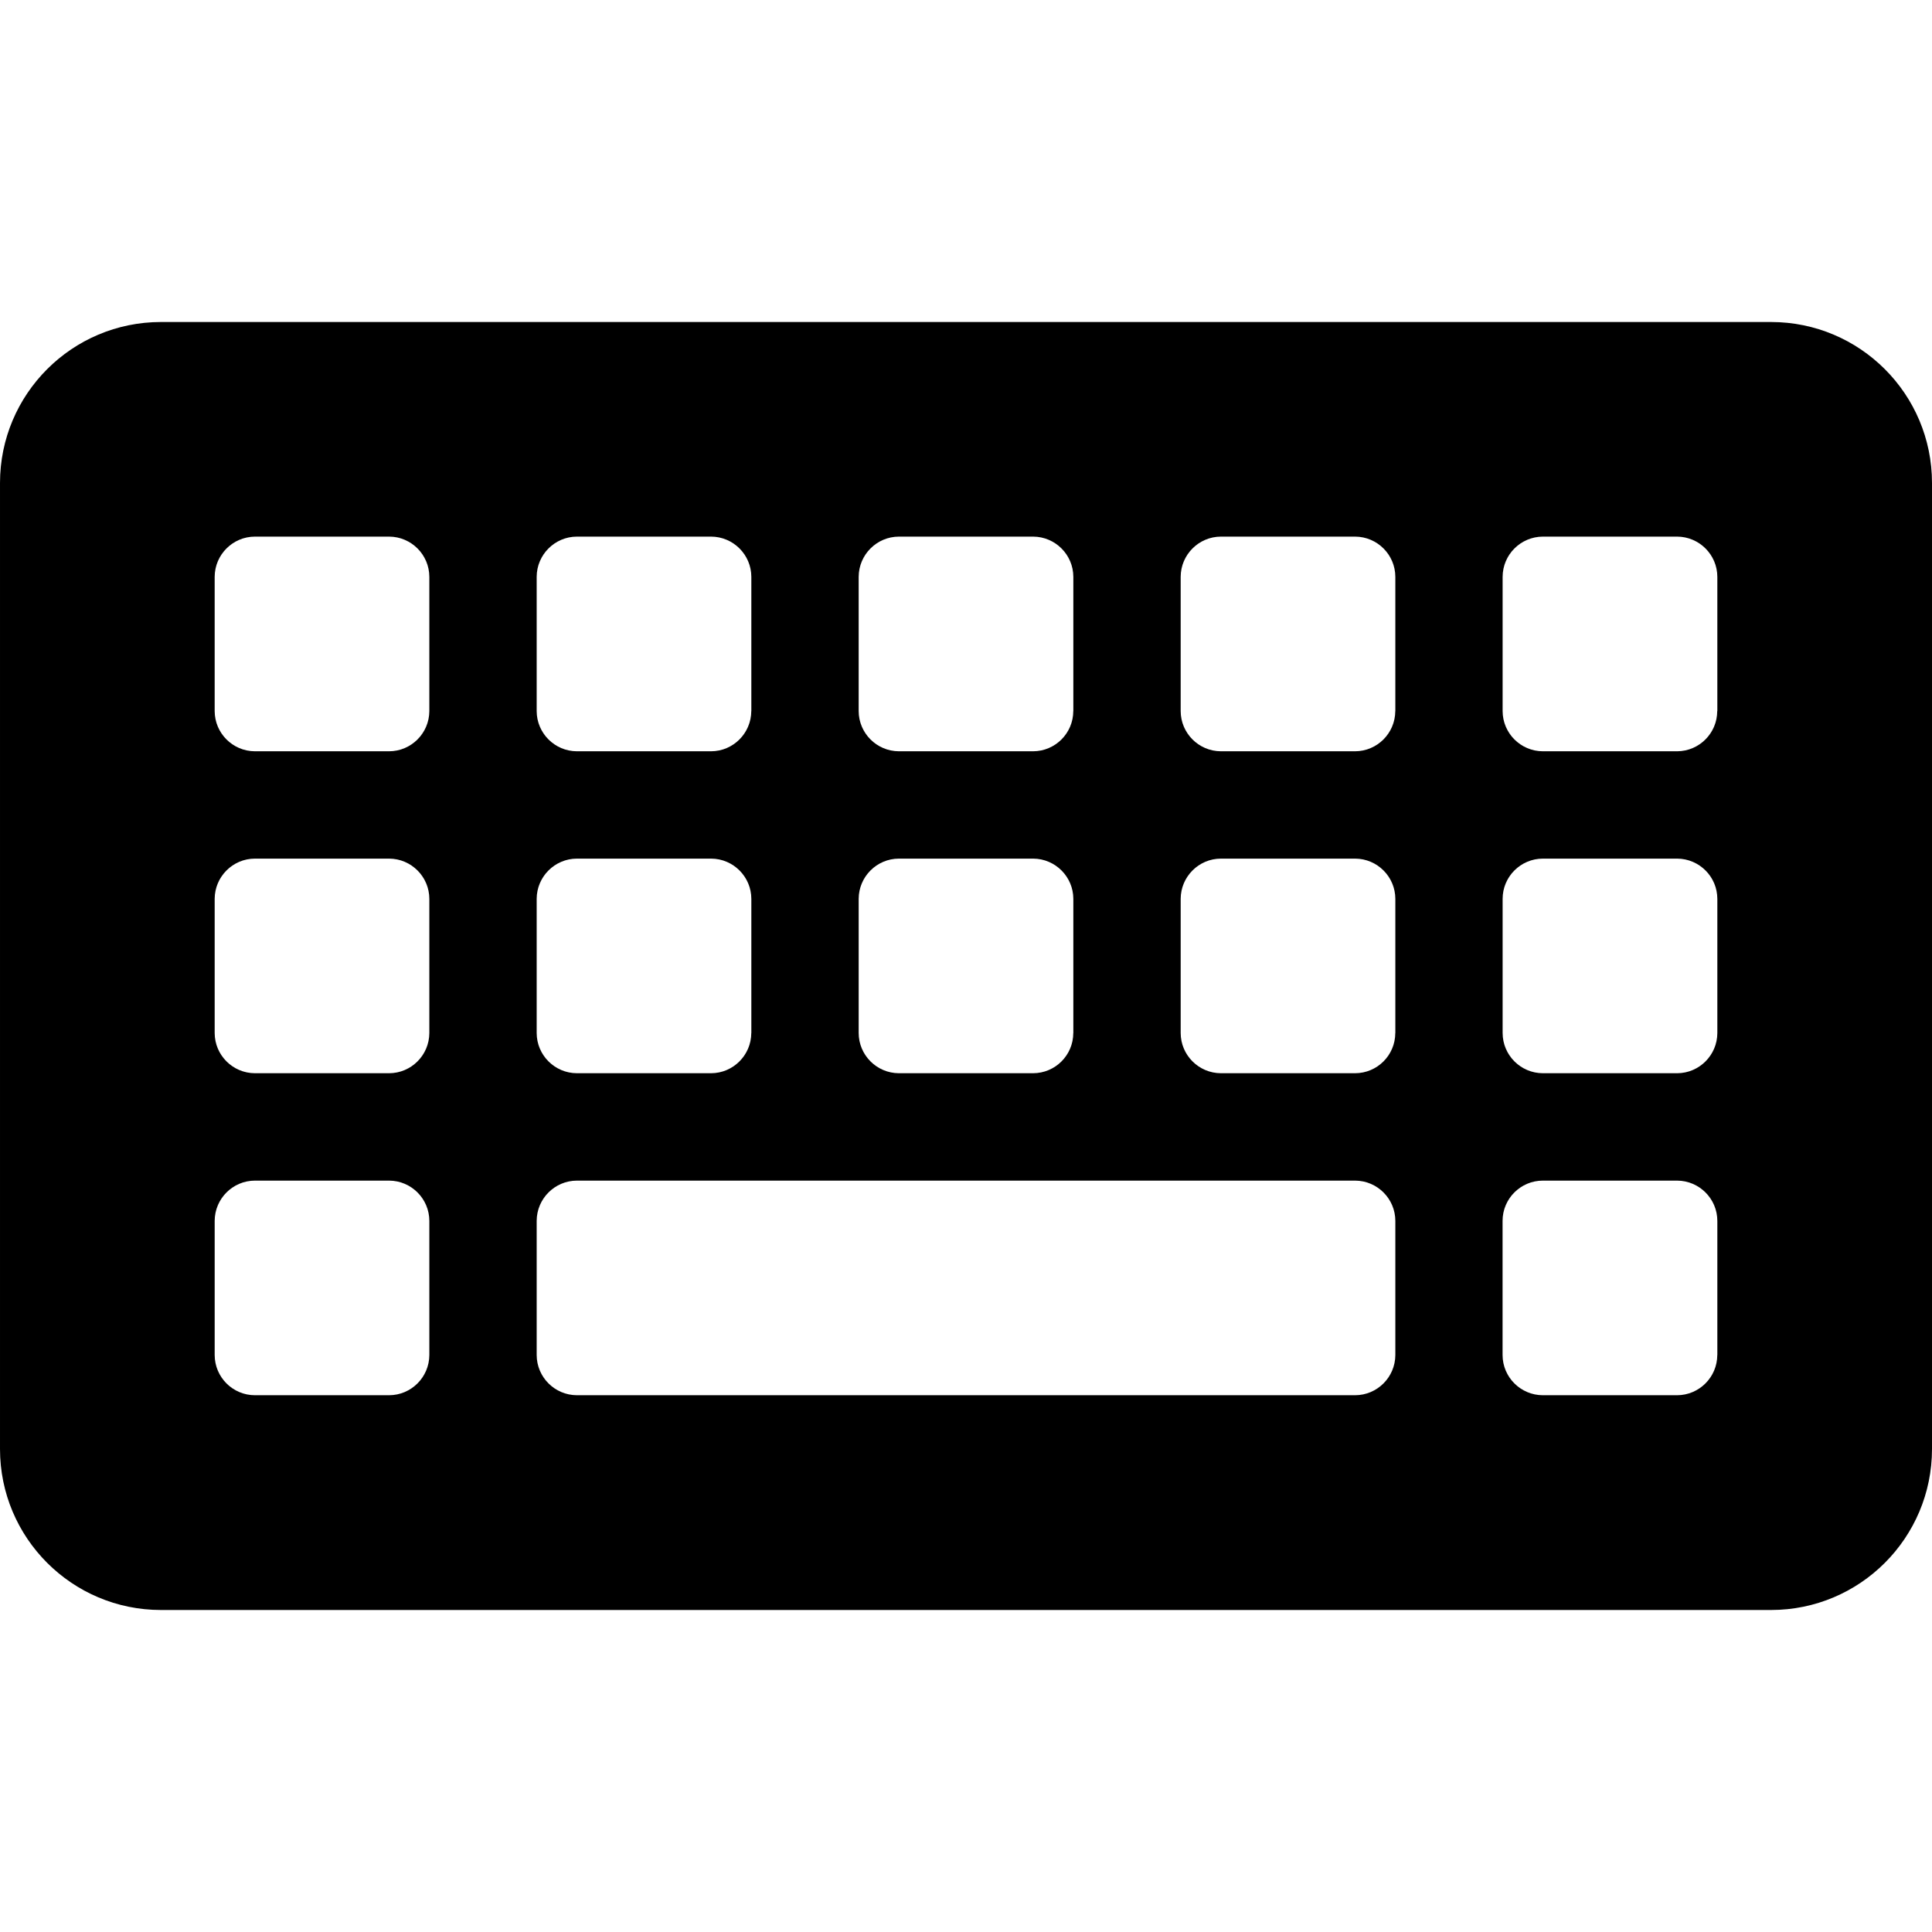 <?xml version="1.0" encoding="utf-8"?>
<svg fill="#000000" width="800px" height="800px" viewBox="0 -6 36 36" xmlns="http://www.w3.org/2000/svg"><path d="m33 24h-30c-1.657 0-3-1.343-3-3v-18c0-1.657 1.343-3 3-3h30c1.657 0 3 1.343 3 3v18c0 1.657-1.343 3-3 3zm-25-16.75v-2.501c-.001-.413-.336-.748-.749-.75h-2.501c-.413.001-.748.336-.75.749v2.501c.001.413.336.748.749.75h2.501c.413-.001.748-.336.75-.749zm6 0v-2.501c-.001-.413-.336-.748-.749-.75h-2.501c-.413.001-.748.336-.75.749v2.501c.001.413.336.748.749.75h2.5c.413-.001.748-.336.75-.749zm6 0v-2.501c-.001-.413-.336-.748-.749-.75h-2.501c-.413.001-.748.336-.75.749v2.501c.001.413.336.748.749.75h2.5c.414-.001.749-.336.75-.749zm6 0v-2.501c-.001-.413-.336-.748-.749-.75h-2.501c-.413.001-.748.336-.75.749v2.501c.001.413.336.748.749.75h2.5c.413-.001.748-.336.75-.749zm6 0v-2.501c-.001-.413-.336-.748-.749-.75h-2.503c-.413.002-.747.336-.749.749v2.501c.001.414.337.749.75.75h2.503c.412-.003.745-.337.746-.749zm-24 6v-2.501c-.001-.413-.336-.748-.749-.75h-2.501c-.413.001-.748.336-.75.749v2.5c.001.413.336.748.749.75h2.501c.413-.001.748-.336.75-.749zm6 0v-2.501c-.001-.413-.336-.748-.749-.75h-2.501c-.413.001-.748.336-.75.749v2.5c.001.413.336.748.749.75h2.5c.413-.001.748-.336.75-.749zm6 0v-2.501c-.001-.413-.336-.748-.749-.75h-2.501c-.413.001-.748.336-.75.749v2.5c.001.413.336.748.749.75h2.5c.414-.001.749-.335.75-.749zm6 0v-2.501c-.001-.413-.336-.748-.749-.75h-2.501c-.413.001-.748.336-.75.749v2.5c.001.413.336.748.749.75h2.5c.414-.001.749-.335.75-.749zm6 0v-2.501c-.001-.413-.335-.747-.748-.75h-2.503c-.414.001-.749.336-.75.749v2.5c.001.414.337.749.75.75h2.503c.412-.002.746-.336.748-.749zm-24 6v-2.501c-.001-.413-.336-.748-.749-.75h-2.501c-.413.001-.748.336-.75.749v2.5c.001.414.336.749.749.75h2.501c.413-.001.748-.336.75-.749zm18 0v-2.501c-.001-.413-.336-.748-.749-.75h-14.501c-.413.001-.748.336-.75.749v2.5c.001.413.336.748.749.75h14.501c.413-.001.748-.336.75-.749zm6 0v-2.501c-.001-.413-.336-.748-.749-.75h-2.503c-.414.001-.749.336-.75.749v2.5c.001.414.337.749.75.75h2.503c.412-.002.746-.336.748-.749z"/></svg>